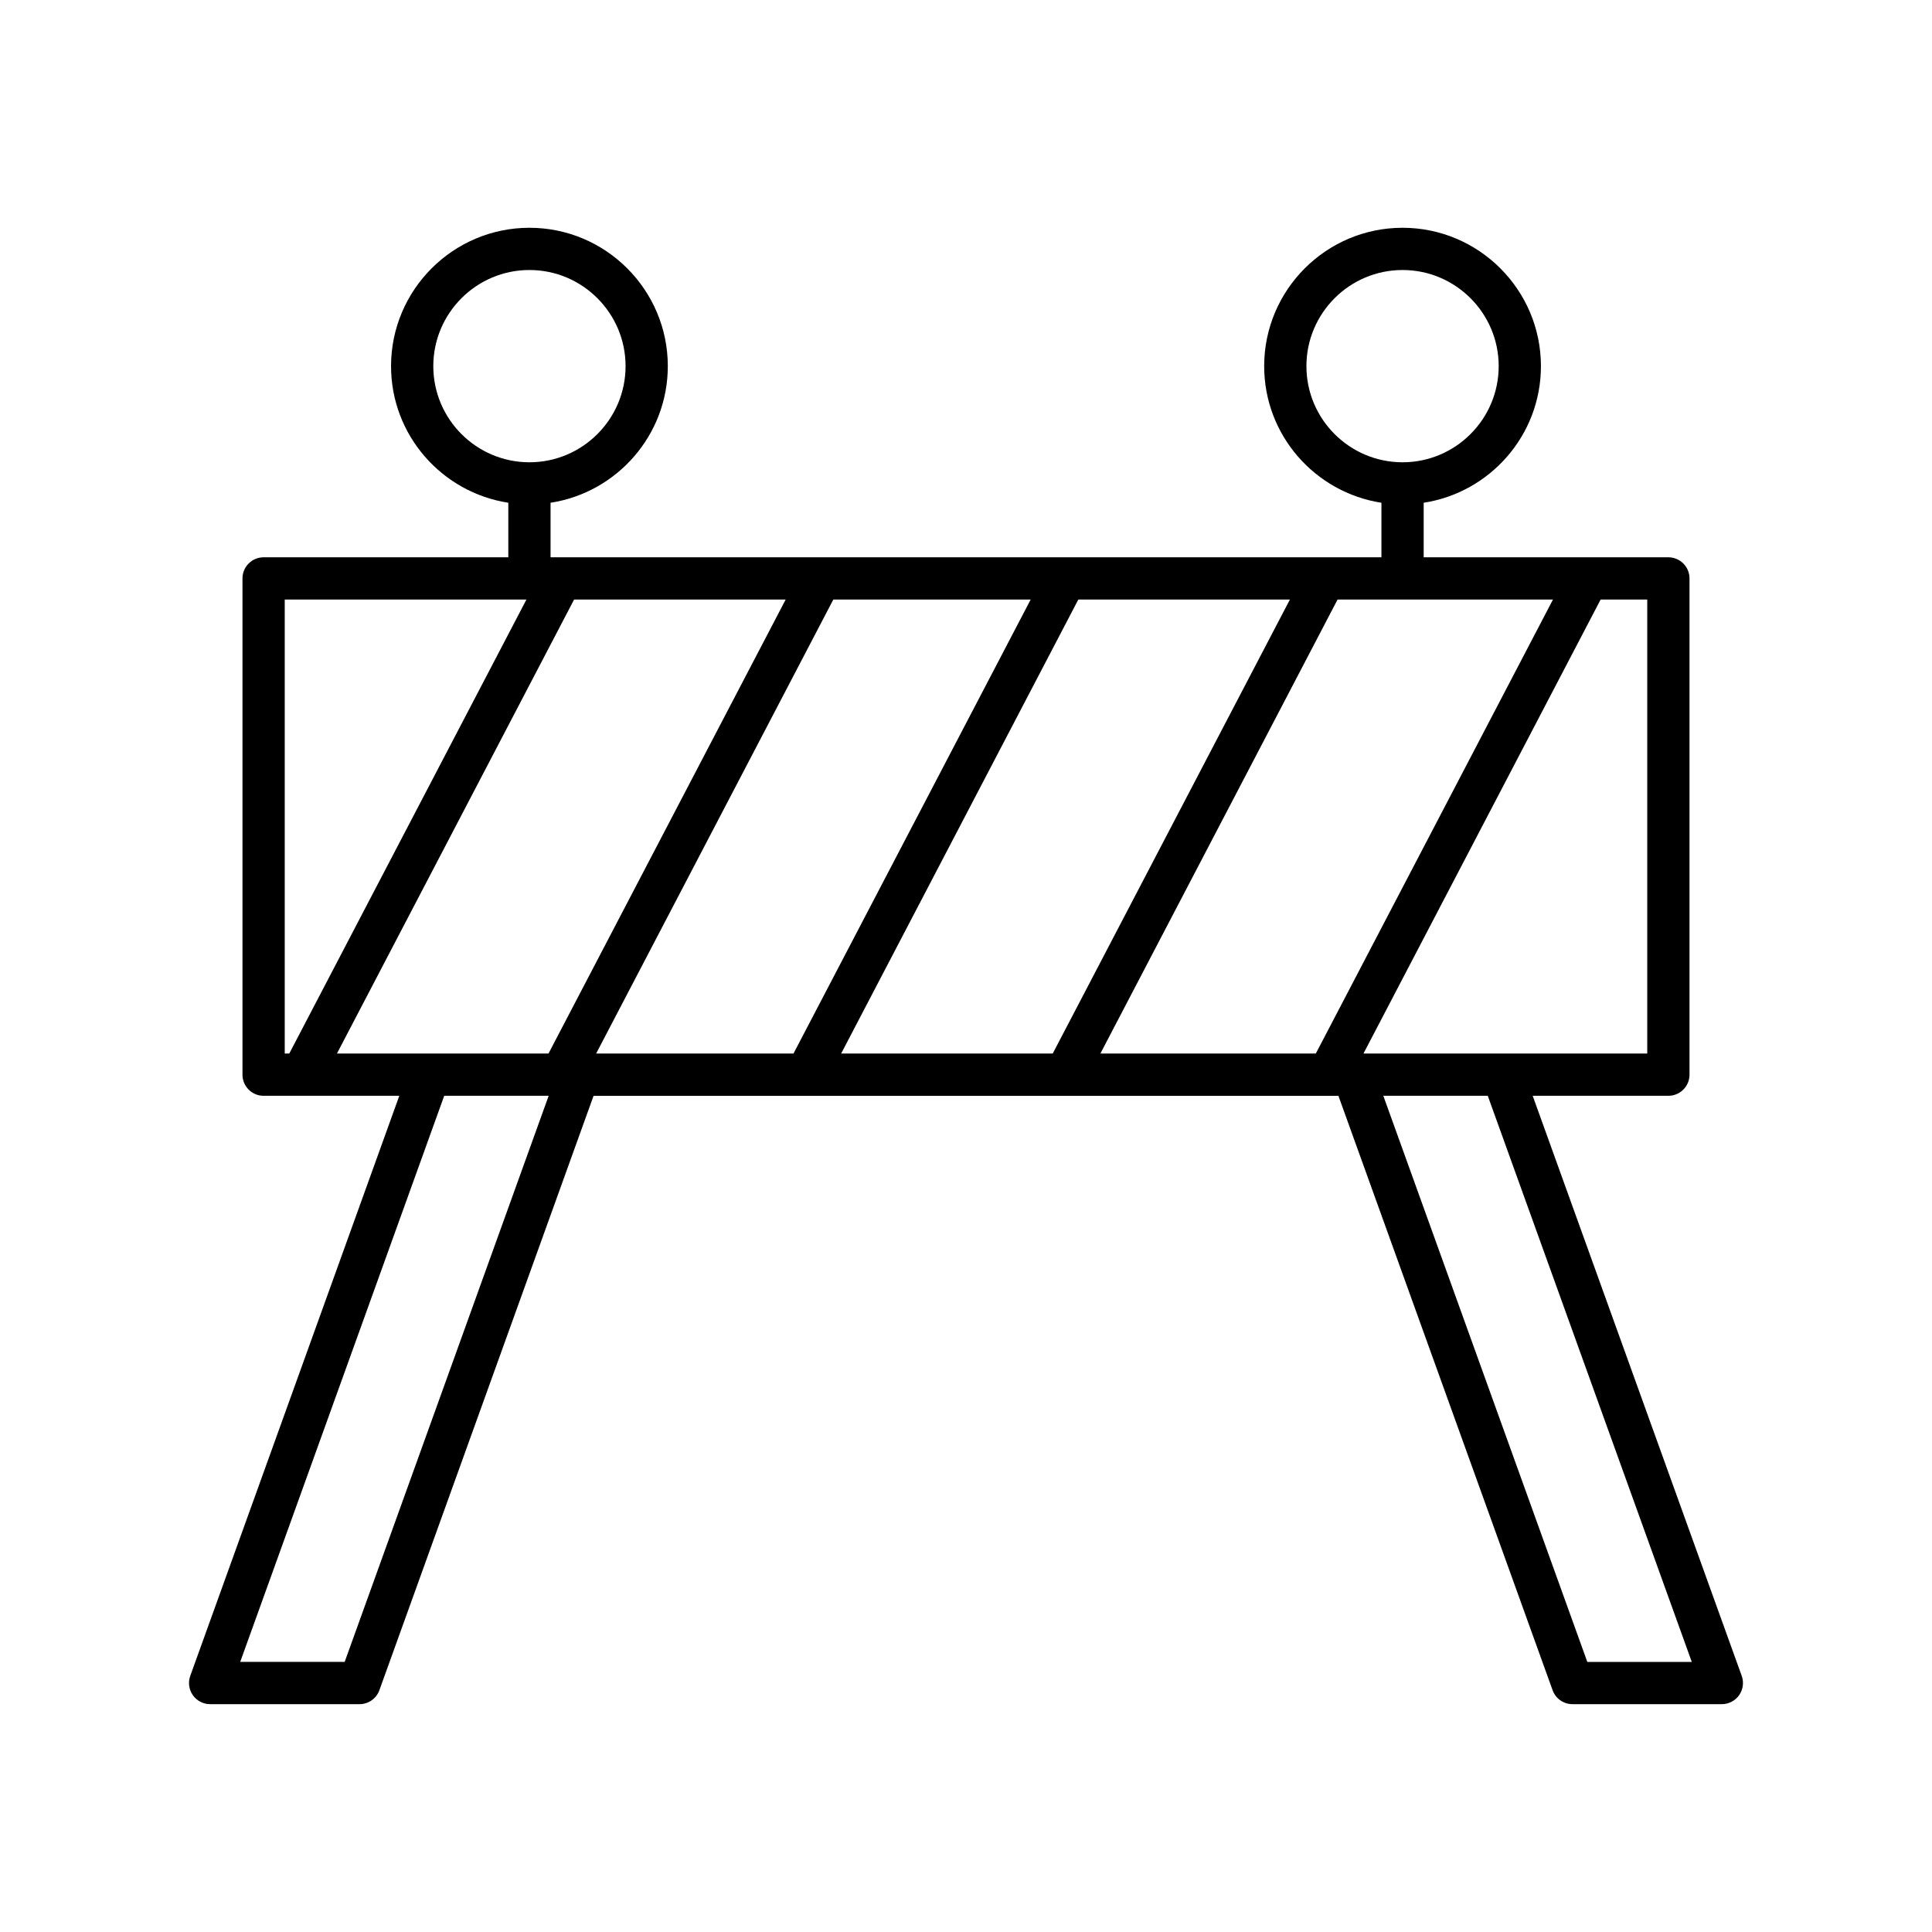 <?xml version="1.0" encoding="UTF-8"?>
<!-- Uploaded to: ICON Repo, www.svgrepo.com, Generator: ICON Repo Mixer Tools -->
<svg fill="#000000" width="800px" height="800px" version="1.1" viewBox="144 144 512 512" xmlns="http://www.w3.org/2000/svg">
 <path d="m199.69 595.62h39.586c2.359 0 4.465-1.48 5.266-3.699l56.762-157.52h197.39l56.762 157.52c0.801 2.223 2.91 3.699 5.266 3.699h39.586c1.824 0 3.531-0.887 4.582-2.379 1.047-1.488 1.305-3.398 0.688-5.113l-55.398-153.73h35.961c3.09 0 5.598-2.508 5.598-5.598v-131.51c0-3.09-2.508-5.598-5.598-5.598h-64.848v-14.457c17.566-2.707 31.074-17.883 31.074-36.199 0-20.223-16.453-36.672-36.672-36.672-20.223 0-36.672 16.453-36.672 36.672 0 18.312 13.508 33.488 31.074 36.199v14.457h-220.19v-14.457c17.566-2.707 31.074-17.883 31.074-36.199 0-20.223-16.453-36.672-36.672-36.672-20.223 0-36.672 16.453-36.672 36.672 0 18.312 13.508 33.488 31.074 36.199v14.457h-64.848c-3.09 0-5.598 2.508-5.598 5.598v131.51c0 3.09 2.508 5.598 5.598 5.598h35.961l-55.398 153.73c-0.617 1.715-0.359 3.625 0.688 5.113 1.047 1.492 2.754 2.379 4.578 2.379zm392.65-11.195h-27.684l-54.062-150.03h27.68zm-11.801-281.54v120.31h-75.203l62.848-120.31zm-90.324-61.852c0-14.051 11.43-25.477 25.477-25.477 14.051 0 25.477 11.43 25.477 25.477s-11.43 25.477-25.477 25.477-25.477-11.43-25.477-25.477zm65.34 61.852-62.848 120.31h-57.09l62.852-120.31zm-69.715 0-62.852 120.31h-56.07l62.848-120.31zm-68.699 0-62.852 120.31h-52.301l62.852-120.31zm-158.31-61.852c0-14.051 11.43-25.477 25.477-25.477 14.051 0 25.477 11.43 25.477 25.477s-11.43 25.477-25.477 25.477c-14.051 0-25.477-11.43-25.477-25.477zm-39.371 182.16v-120.31h64.055l-62.848 120.31zm13.836 0 62.848-120.31h56.07l-62.852 120.31zm28.43 11.195h27.68l-54.062 150.03h-27.684z"/>
</svg>